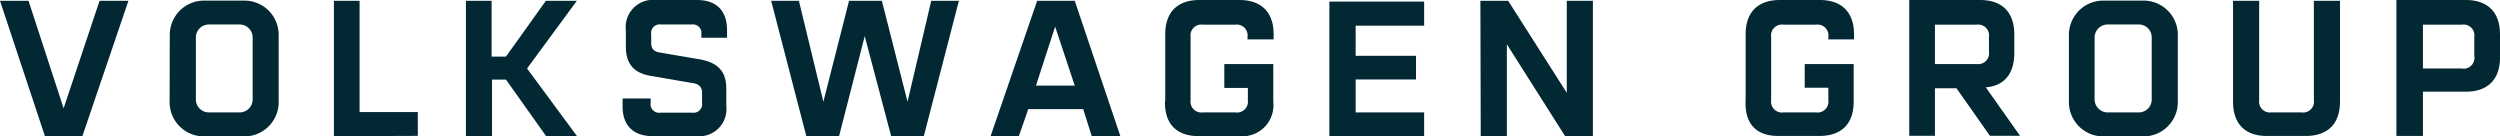 <svg id="Layer_1" data-name="Layer 1" xmlns="http://www.w3.org/2000/svg" viewBox="0 0 292 15.91"><defs><style>.cls-1{fill:#012833;fill-rule:evenodd;}</style></defs><g id="Ebene_1-2" data-name="Ebene 1-2"><path id="Layer" class="cls-1" d="M279.9,0H288c2.57,0,4,1.44,4,4V6.71c0,2.59-1.44,4-4,4h-5v5.17H279.9Zm7.61,8A1.27,1.27,0,0,0,289,6.52V4.3a1.26,1.26,0,0,0-1.44-1.42H283V8Zm-26.69,3.92V.09h3.05v11.6a1.27,1.27,0,0,0,1.42,1.44h3.53a1.27,1.27,0,0,0,1.44-1.44V.09h3.05V11.88c0,2.59-1.44,4-4,4h-4.47C262.24,15.91,260.82,14.47,260.82,11.88ZM241.65,4.07a4,4,0,0,1,4-4h4.72a4,4,0,0,1,4,4v7.86a4,4,0,0,1-4,4h-4.72a4,4,0,0,1-4-4Zm3,7.54a1.53,1.53,0,0,0,1.52,1.52h3.64a1.5,1.5,0,0,0,1.51-1.52V4.38a1.5,1.5,0,0,0-1.51-1.52h-3.64a1.53,1.53,0,0,0-1.52,1.52ZM223,0h8.27c2.58,0,4,1.44,4,4v2.2c0,2.39-1.16,3.83-3.33,4l4,5.66h-3.52l-3.9-5.55H226v5.55H223Zm7.89,7.48A1.27,1.27,0,0,0,232.31,6V4.32a1.27,1.27,0,0,0-1.44-1.44H226v4.6Zm-27,4.3V4c0-2.58,1.44-4,4-4h4.66c2.57,0,4,1.44,4,4V4.6h-3V4.32a1.27,1.27,0,0,0-1.44-1.44h-3.8a1.27,1.27,0,0,0-1.44,1.44v7.37a1.27,1.27,0,0,0,1.44,1.44h3.8a1.27,1.27,0,0,0,1.44-1.44V10.25h-2.76V7.48h5.72v4.4c0,2.59-1.44,4-4,4H207.8C205.13,15.91,203.79,14.47,203.88,11.78ZM172.91.09h3.24L183,10.84V.09h3.05V15.91h-3.24L176,5.17V15.91h-3.05Zm-17.64.1h11.07V3h-8V6.52h7.05V9.28h-7.05v3.85h8v2.76H155.27ZM136.1,11.8V4c0-2.59,1.44-4,4-4h4.66c2.58,0,4,1.44,4,4V4.6h-3.05V4.32a1.27,1.27,0,0,0-1.44-1.44H140.5a1.27,1.27,0,0,0-1.44,1.44v7.37a1.27,1.27,0,0,0,1.44,1.44h3.81a1.27,1.27,0,0,0,1.44-1.44V10.27H143V7.48h5.72V11.9a3.63,3.63,0,0,1-4,4H140c-2.58,0-4-1.44-3.93-4.11ZM121.14.09h4.39l5.33,15.82h-3.34l-1-3.16H120.1L119,15.91H115.7ZM125.53,10l-2.29-6.89L121,10Zm-52.81,2.5v-1H76V12a1,1,0,0,0,1.16,1.16h3.71A1,1,0,0,0,82,12V10.84c0-.69-.38-1.07-1.24-1.16L76.24,8.9c-2.08-.28-3.14-1.32-3.14-3.44V3.54A3.19,3.19,0,0,1,76.64,0H81.4c2.29,0,3.52,1.25,3.52,3.54v.87h-3V4a1,1,0,0,0-1.14-1.14H77.21A1,1,0,0,0,76.06,4V5c0,.66.28,1.06,1.15,1.16l4.47.76c2.1.37,3.15,1.34,3.15,3.44v2a3.18,3.18,0,0,1-3.53,3.54H76.24C74,15.91,72.72,14.66,72.72,12.46Zm-18.3,3.45V.09h3V6.61H59.1L63.76.09h3.62L61.56,8l5.91,8H63.86L59.1,9.3H57.47v6.61ZM39,15.91V.09H42v13H48.8v2.78ZM19.83,4.07a4,4,0,0,1,4-4h4.72a4,4,0,0,1,4,4v7.86a4,4,0,0,1-4,4H23.81a4,4,0,0,1-4-4Zm3.05,7.54a1.51,1.51,0,0,0,1.52,1.52H28a1.52,1.52,0,0,0,1.51-1.52V4.38A1.52,1.52,0,0,0,28,2.86H24.4a1.51,1.51,0,0,0-1.52,1.52ZM0,.09H3.33l4.1,12.56L11.63.09H15L9.62,15.91H5.25Zm90.07,0h3.24l2.86,11.79,3-11.79H103l3,11.79L108.77.09H112L107.9,15.91h-3.81L101,4.22,98,15.91H94.18Z"/></g></svg>